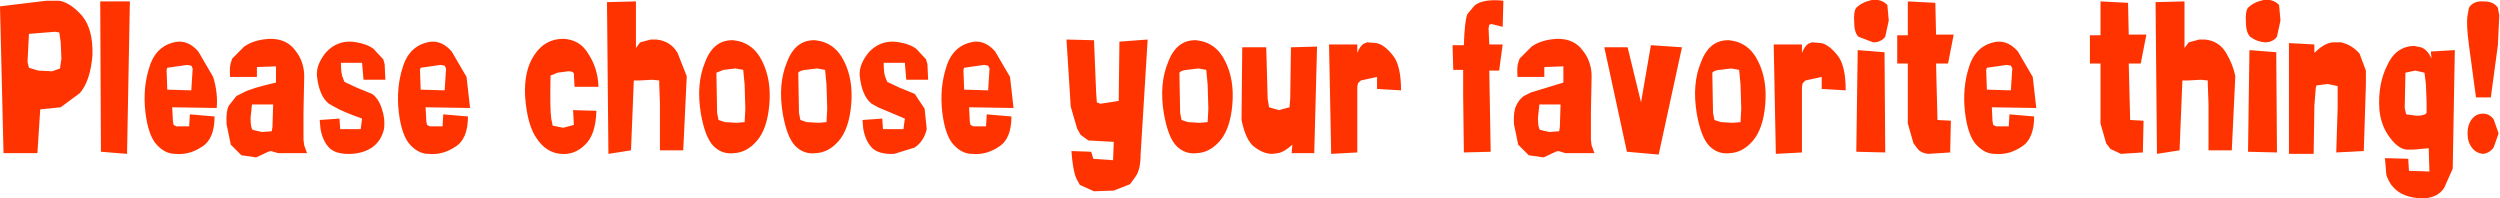 <?xml version="1.0" encoding="UTF-8" standalone="no"?>
<svg xmlns:xlink="http://www.w3.org/1999/xlink" height="14.05px" width="177.1px" xmlns="http://www.w3.org/2000/svg">
  <g transform="matrix(1.0, 0.0, 0.0, 1.0, -0.55, 0.2)">
    <path d="M153.25 -0.05 L155.3 -0.1 155.3 3.2 155.6 2.8 156.35 2.6 156.75 2.6 Q157.75 2.7 158.25 3.55 158.75 4.4 158.9 5.2 L158.65 10.45 157.0 10.45 157.0 7.15 156.95 5.75 156.95 5.5 156.45 5.45 155.55 5.5 155.15 5.5 154.95 10.45 153.35 10.7 153.25 -0.05 M43.55 -0.05 L45.6 -0.1 45.6 3.2 45.9 2.8 46.65 2.6 47.05 2.6 Q48.05 2.7 48.55 3.55 L49.2 5.2 48.95 10.45 47.3 10.45 47.3 7.15 47.25 5.75 47.25 5.5 46.75 5.45 45.85 5.5 45.45 5.5 45.25 10.45 43.65 10.7 43.55 -0.05 M7.65 -0.1 L9.75 -0.1 9.55 10.7 7.7 10.55 7.65 -0.1 M3.85 -0.15 L4.75 -0.15 Q5.55 0.0 6.35 0.9 7.15 1.85 7.1 3.7 6.95 5.55 6.2 6.4 L4.85 7.4 3.4 7.55 3.2 10.65 0.8 10.65 0.55 0.25 3.85 -0.15 M177.5 3.0 L177.0 6.7 175.95 6.7 175.45 3.0 Q175.25 1.5 175.35 0.9 L175.45 0.35 Q175.75 -0.15 176.5 -0.1 177.2 -0.1 177.5 0.35 L177.6 0.9 177.5 3.0 M172.4 5.75 L172.3 4.95 171.65 4.8 170.95 4.95 170.9 7.45 171.0 7.9 171.75 8.0 Q172.3 8.0 172.45 7.8 L172.45 7.0 172.4 5.75 M172.75 3.45 L174.45 3.35 174.3 11.75 173.7 13.1 Q173.25 13.8 172.25 13.85 170.15 13.85 169.6 12.2 L169.5 11.0 171.15 11.05 171.2 11.9 172.65 11.95 172.6 10.3 171.5 10.4 171.05 10.4 Q170.45 10.35 169.85 9.55 169.2 8.7 169.1 7.5 169.0 5.75 169.65 4.45 170.25 3.1 171.55 3.05 L172.05 3.15 Q172.5 3.3 172.8 3.95 L172.75 3.45 M176.45 7.85 Q176.9 7.85 177.2 8.25 L177.55 9.25 177.2 10.25 Q176.9 10.65 176.45 10.7 175.95 10.65 175.65 10.25 175.35 9.85 175.35 9.25 175.35 8.65 175.65 8.25 175.95 7.85 176.45 7.85 M162.0 0.15 L162.1 1.25 161.85 2.4 Q161.55 2.8 161.0 2.8 160.4 2.75 159.95 2.4 159.65 2.1 159.65 1.35 159.6 0.6 159.8 0.35 160.2 -0.05 160.9 -0.2 161.55 -0.3 162.0 0.15 M168.15 4.8 L168.15 5.8 168.0 10.5 166.05 10.6 166.15 7.4 166.15 6.15 166.15 5.9 165.45 5.75 164.65 5.85 164.6 6.0 164.5 7.3 164.45 10.7 162.7 10.7 162.7 2.85 164.5 2.95 164.5 3.55 Q165.2 2.85 165.8 2.8 L166.4 2.8 Q167.2 3.0 167.7 3.6 L168.15 4.8 M161.8 3.5 L161.85 10.6 159.8 10.55 159.9 3.35 161.8 3.5 M134.25 0.15 L134.35 1.25 134.1 2.4 Q133.8 2.8 133.25 2.8 L132.2 2.4 Q131.9 2.1 131.9 1.35 131.85 0.6 132.05 0.35 132.45 -0.05 133.15 -0.2 133.8 -0.3 134.25 0.15 M137.65 0.0 L137.7 2.25 138.95 2.25 138.55 4.3 137.7 4.3 137.8 8.3 138.75 8.35 138.7 10.6 137.15 10.7 Q136.65 10.65 136.4 10.35 L136.1 9.95 135.7 8.55 135.7 4.3 134.95 4.3 134.95 2.3 135.7 2.3 135.7 -0.1 137.65 0.0 M142.05 2.75 Q142.85 2.7 143.5 3.45 L144.55 5.25 144.8 7.45 141.65 7.4 141.7 8.4 141.75 8.65 141.95 8.75 142.85 8.75 142.9 7.9 144.65 8.05 Q144.65 9.65 143.75 10.2 142.85 10.8 141.85 10.7 141.15 10.7 140.55 10.05 139.95 9.4 139.75 7.75 139.55 6.0 140.05 4.5 140.55 2.95 142.05 2.75 M143.0 4.45 L142.7 4.4 141.3 4.6 141.25 4.75 141.3 6.15 143.0 6.2 143.1 4.65 143.0 4.45 M152.6 2.25 L152.2 4.3 151.35 4.3 151.45 8.3 152.4 8.35 152.35 10.6 150.8 10.7 150.05 10.35 149.75 9.95 149.35 8.55 149.35 4.3 148.6 4.3 148.6 2.3 149.35 2.3 149.35 -0.1 151.3 0.0 151.35 2.25 152.6 2.25 M134.05 3.5 L134.1 10.6 132.05 10.55 132.15 3.35 134.05 3.5 M68.85 4.6 L68.8 4.75 68.85 6.15 70.55 6.2 70.65 4.65 70.55 4.45 70.25 4.4 68.85 4.6 M71.05 3.45 L72.1 5.25 72.35 7.45 69.2 7.4 69.25 8.4 69.3 8.65 69.5 8.75 70.4 8.75 70.45 7.9 72.2 8.05 Q72.2 9.65 71.3 10.2 70.4 10.8 69.4 10.7 68.7 10.7 68.1 10.05 67.5 9.4 67.3 7.75 67.1 6.0 67.6 4.5 68.1 2.95 69.6 2.75 70.4 2.7 71.05 3.45 M81.35 10.75 Q81.35 11.8 81.0 12.3 L80.6 12.85 79.45 13.3 78.05 13.35 77.05 12.9 76.8 12.45 Q76.55 11.9 76.45 10.5 L77.85 10.55 78.0 11.05 79.4 11.15 79.45 9.85 77.65 9.75 77.1 9.35 76.85 8.9 76.4 7.35 76.1 2.6 78.05 2.65 78.2 6.35 78.25 7.05 78.5 7.15 79.8 6.95 79.85 2.75 81.85 2.6 81.35 10.75 M83.3 4.2 Q83.9 2.6 85.3 2.65 86.7 2.8 87.35 4.15 88.0 5.45 87.85 7.2 87.7 8.95 86.95 9.8 86.25 10.6 85.35 10.65 84.5 10.75 83.9 10.15 83.3 9.55 83.0 7.85 82.65 5.75 83.3 4.2 M84.6 4.75 Q84.2 4.8 84.1 4.95 L84.15 7.8 84.25 8.3 84.7 8.45 85.55 8.5 86.1 8.45 86.15 7.5 86.1 5.8 86.0 4.75 85.45 4.65 84.6 4.75 M92.0 3.15 L93.85 3.1 93.65 10.65 92.05 10.65 92.1 10.05 Q91.55 10.55 91.1 10.65 L90.65 10.7 Q90.05 10.7 89.4 10.2 88.8 9.75 88.5 8.3 L88.55 3.15 90.25 3.15 90.35 6.8 90.45 7.4 91.15 7.6 91.9 7.4 91.95 6.75 92.0 3.15 M97.4 2.8 L98.05 2.85 Q98.6 2.95 99.2 3.7 99.8 4.4 99.8 6.2 L98.1 6.1 98.1 5.25 96.95 5.5 96.75 5.7 96.7 5.95 96.7 7.3 96.7 10.6 94.85 10.7 94.7 2.95 96.7 2.95 96.7 3.55 Q96.9 3.05 97.15 2.9 L97.4 2.8 M111.0 9.1 L111.05 8.8 111.1 7.2 109.6 7.2 109.5 8.15 Q109.5 8.85 109.65 9.0 L110.3 9.15 111.0 9.1 M107.0 2.95 L106.75 4.8 106.05 4.8 106.15 10.55 104.25 10.6 104.2 6.5 104.2 4.75 103.5 4.75 103.45 3.0 104.25 3.0 Q104.3 1.3 104.5 0.8 L105.0 0.2 Q105.6 -0.3 107.05 -0.15 L107.0 1.7 106.2 1.5 106.05 1.55 106.0 1.8 106.05 2.95 107.0 2.95 M112.65 3.35 Q113.3 4.15 113.3 5.2 L113.25 7.7 113.25 9.7 113.3 10.1 113.5 10.65 111.45 10.65 110.95 10.5 110.75 10.55 109.9 10.95 108.85 10.8 108.1 10.05 107.8 8.6 Q107.75 7.7 107.95 7.3 108.15 6.85 108.5 6.6 L109.0 6.35 111.3 5.65 111.3 4.5 109.95 4.55 109.95 5.25 108.05 5.25 Q108.0 4.55 108.1 4.25 L108.2 3.95 109.05 3.1 Q109.75 2.6 110.9 2.55 112.05 2.55 112.65 3.35 M117.5 3.0 L119.7 3.15 118.05 10.75 115.8 10.55 114.2 3.15 115.85 3.15 116.8 7.05 117.5 3.0 M123.85 5.8 L123.75 4.75 123.2 4.65 122.35 4.75 Q121.95 4.8 121.85 4.95 L121.9 7.8 122.0 8.3 122.45 8.45 123.3 8.5 123.85 8.45 123.9 7.5 123.85 5.8 M123.05 2.65 Q124.45 2.8 125.1 4.15 125.75 5.45 125.6 7.2 125.45 8.95 124.7 9.8 124.0 10.6 123.1 10.65 122.25 10.75 121.65 10.15 121.05 9.55 120.75 7.85 120.4 5.75 121.05 4.2 121.65 2.6 123.05 2.65 M128.65 2.9 L128.9 2.8 129.55 2.85 Q130.1 2.95 130.7 3.7 131.3 4.4 131.3 6.2 L129.6 6.1 129.6 5.25 128.45 5.5 128.25 5.7 128.2 5.95 128.2 7.3 128.2 10.6 126.35 10.7 126.2 2.95 128.2 2.95 128.2 3.55 Q128.4 3.05 128.65 2.9 M66.3 5.45 L64.75 5.45 64.65 4.25 63.15 4.25 Q63.15 5.05 63.3 5.35 L63.4 5.6 64.25 6.0 65.35 6.45 66.05 7.5 66.2 8.95 Q66.0 9.8 65.35 10.25 L63.9 10.7 Q62.85 10.75 62.35 10.3 61.85 9.8 61.7 8.9 L61.65 8.3 63.05 8.2 63.1 8.95 64.55 8.95 64.65 8.2 62.75 7.4 62.3 7.15 Q61.6 6.6 61.45 5.15 61.4 4.35 62.1 3.5 62.85 2.7 63.9 2.75 64.9 2.85 65.45 3.25 L66.15 4.0 66.25 4.35 66.3 5.45 M31.1 2.75 Q31.9 2.7 32.55 3.45 L33.6 5.25 33.85 7.45 30.7 7.4 30.75 8.4 30.8 8.65 31.0 8.75 31.9 8.75 31.95 7.9 33.7 8.05 Q33.7 9.65 32.8 10.2 31.9 10.8 30.9 10.7 30.2 10.7 29.6 10.05 29.0 9.4 28.8 7.75 28.6 6.0 29.1 4.5 29.6 2.95 31.1 2.75 M32.05 4.45 L31.75 4.4 30.35 4.6 30.3 4.75 30.35 6.15 32.05 6.2 32.15 4.65 32.05 4.45 M41.2 5.0 Q41.15 4.85 40.8 4.85 L40.05 4.95 39.55 5.15 Q39.5 7.55 39.6 8.2 L39.7 8.7 40.45 8.85 41.2 8.65 41.15 7.6 42.8 7.65 Q42.75 9.35 42.0 10.05 41.25 10.8 40.25 10.7 39.25 10.6 38.6 9.65 37.9 8.7 37.75 6.65 37.65 4.8 38.4 3.7 39.15 2.55 40.45 2.55 41.65 2.6 42.25 3.65 42.9 4.65 42.95 5.95 L41.25 5.95 41.2 5.0 M53.3 5.8 L53.2 4.75 52.65 4.65 51.8 4.75 51.3 4.95 51.35 7.8 51.45 8.3 51.9 8.45 52.75 8.5 53.3 8.45 53.35 7.5 53.3 5.8 M52.5 2.65 Q53.9 2.8 54.55 4.15 55.2 5.45 55.05 7.2 54.9 8.95 54.15 9.8 53.45 10.6 52.55 10.65 51.7 10.75 51.1 10.15 50.5 9.55 50.2 7.85 49.85 5.75 50.5 4.2 51.1 2.6 52.5 2.65 M58.3 2.65 Q59.7 2.8 60.35 4.15 61.0 5.45 60.85 7.2 60.7 8.95 59.95 9.8 59.25 10.6 58.35 10.65 57.5 10.75 56.9 10.15 56.3 9.55 56.0 7.85 55.65 5.75 56.3 4.2 56.9 2.6 58.3 2.65 M57.6 4.75 Q57.2 4.8 57.1 4.95 L57.15 7.8 57.25 8.3 57.7 8.45 58.55 8.5 59.1 8.45 59.15 7.5 59.1 5.8 59.0 4.75 58.45 4.65 57.6 4.75 M26.2 4.25 L24.7 4.25 Q24.7 5.05 24.85 5.35 L24.95 5.6 25.8 6.0 26.9 6.45 Q27.35 6.75 27.6 7.5 27.85 8.25 27.75 8.95 27.55 9.8 26.9 10.25 26.3 10.65 25.45 10.7 24.4 10.75 23.9 10.3 23.4 9.8 23.25 8.9 L23.2 8.3 24.6 8.2 24.65 8.95 26.1 8.95 26.2 8.2 Q24.8 7.7 24.3 7.4 L23.85 7.15 Q23.15 6.6 23.0 5.15 22.95 4.35 23.65 3.5 24.4 2.7 25.45 2.75 26.45 2.85 27.0 3.25 L27.7 4.0 27.8 4.35 27.85 5.45 26.3 5.45 26.2 4.25 M4.85 2.8 L4.75 2.1 4.45 2.05 2.6 2.2 2.5 4.2 2.6 4.6 3.25 4.8 4.25 4.85 4.8 4.65 4.9 3.95 4.85 2.8 M19.8 9.1 L19.85 8.8 19.9 7.2 18.4 7.2 18.3 8.15 Q18.3 8.85 18.45 9.0 L19.1 9.15 19.8 9.1 M11.15 4.5 Q11.65 2.95 13.15 2.75 13.95 2.7 14.6 3.45 L15.65 5.25 Q16.0 6.4 15.9 7.45 L12.75 7.4 12.8 8.4 12.85 8.65 13.05 8.75 13.95 8.75 14.0 7.9 15.75 8.05 Q15.75 9.65 14.85 10.2 13.95 10.8 12.95 10.7 12.25 10.7 11.65 10.05 11.05 9.4 10.85 7.75 10.65 6.0 11.15 4.5 M13.8 4.4 L12.4 4.6 12.35 4.75 12.4 6.15 14.1 6.2 14.2 4.65 14.1 4.45 13.8 4.4 M21.45 3.35 Q22.1 4.15 22.1 5.2 L22.05 7.7 22.05 9.7 22.1 10.1 22.3 10.65 20.25 10.65 19.75 10.5 19.55 10.55 18.7 10.95 17.65 10.8 16.9 10.05 16.6 8.6 Q16.55 7.7 16.75 7.3 L17.3 6.6 17.8 6.35 Q18.35 6.05 20.1 5.65 L20.1 4.5 18.75 4.55 18.75 5.25 16.85 5.25 Q16.8 4.55 16.9 4.25 L17.0 3.95 17.85 3.1 Q18.55 2.6 19.7 2.55 20.85 2.55 21.45 3.35" fill="#ff3300" fill-rule="evenodd" stroke="none"/>
  </g>
</svg>
